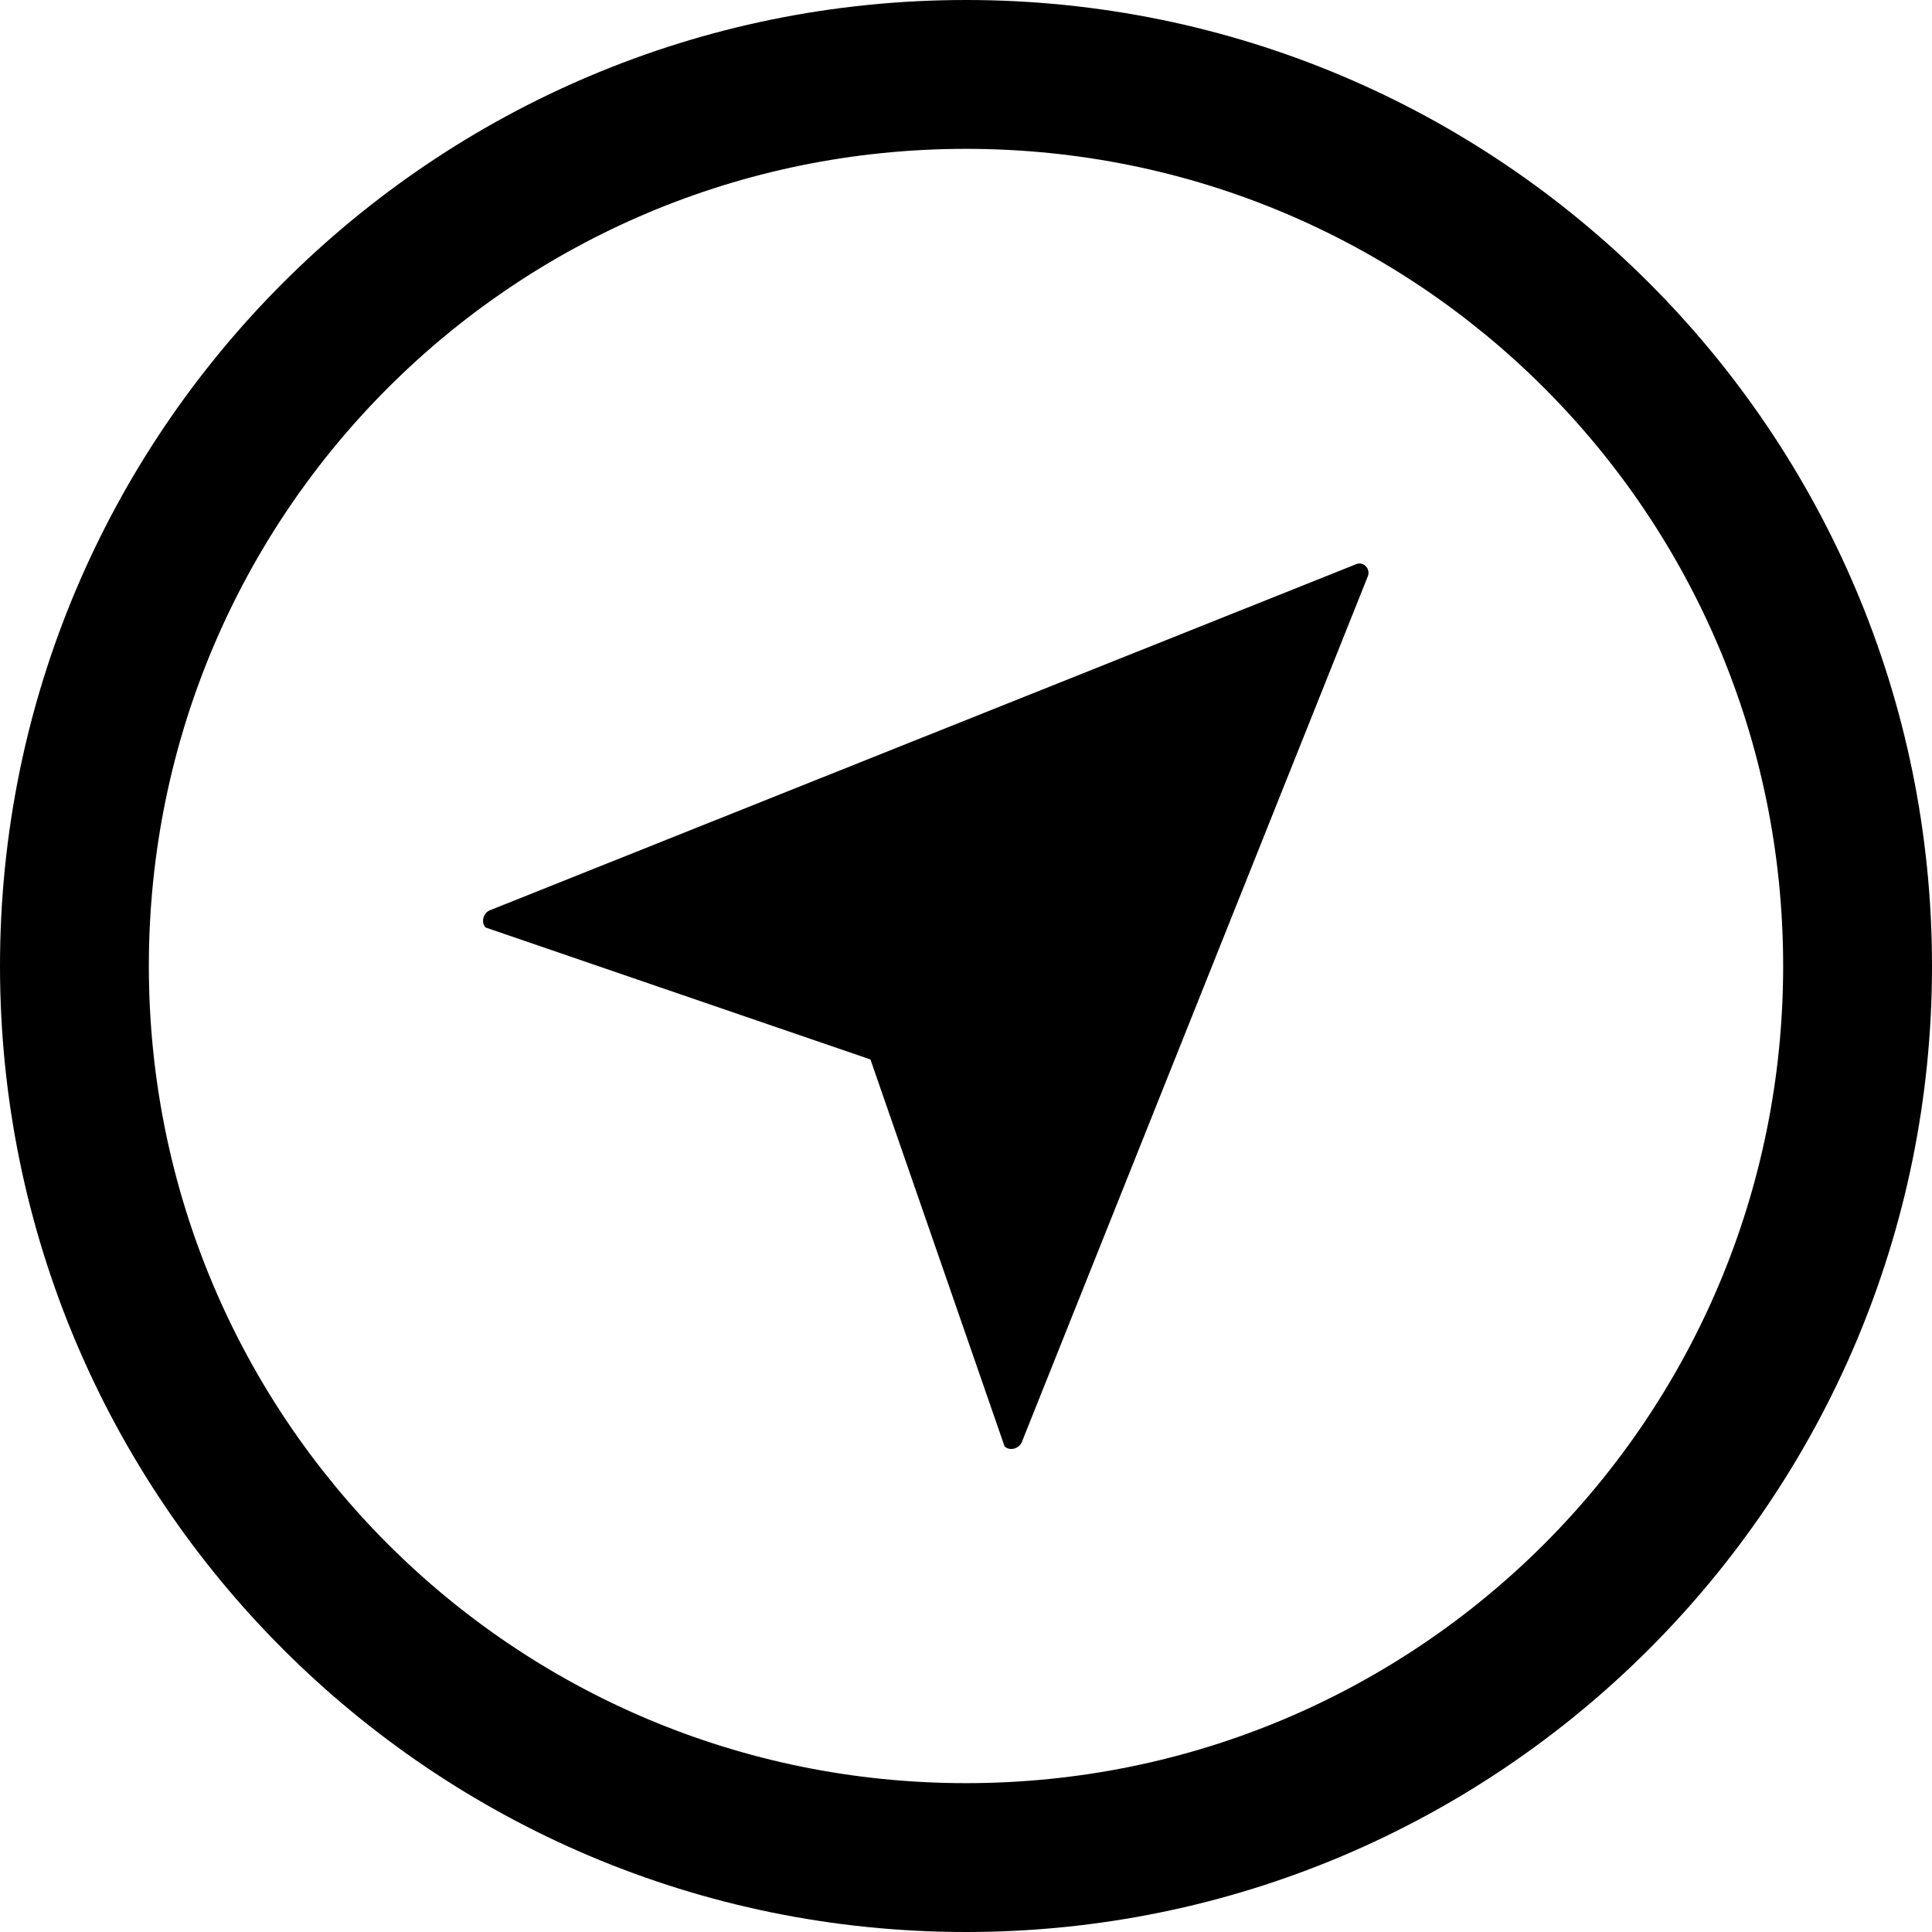 <svg width="24" height="24" viewBox="0 0 24 24" fill="none" xmlns="http://www.w3.org/2000/svg">
<path d="M12 0C5.372 0 0 5.372 0 12C0 18.628 5.372 24 12 24C18.628 24 24 18.628 24 12C24 5.372 18.628 0 12 0ZM12 1.849C17.616 1.849 22.151 6.384 22.151 12C22.151 17.616 17.616 22.151 12 22.151C6.384 22.151 1.849 17.616 1.849 12C1.849 6.384 6.384 1.849 12 1.849Z" fill="black"/>
<g clip-path="url(#clip0_276_13537)">
<path d="M16.838 7.012L6.095 11.304C6.002 11.335 5.971 11.46 6.033 11.522L10.813 13.161L12.479 17.967C12.541 18.03 12.666 17.998 12.697 17.905L16.994 7.153C17.025 7.059 16.932 6.966 16.838 7.012Z" fill="black"/>
</g>
<defs>
<clipPath id="clip0_276_13537">
<rect width="11" height="11" fill="white" transform="translate(6 7)"/>
</clipPath>
</defs>
</svg>
